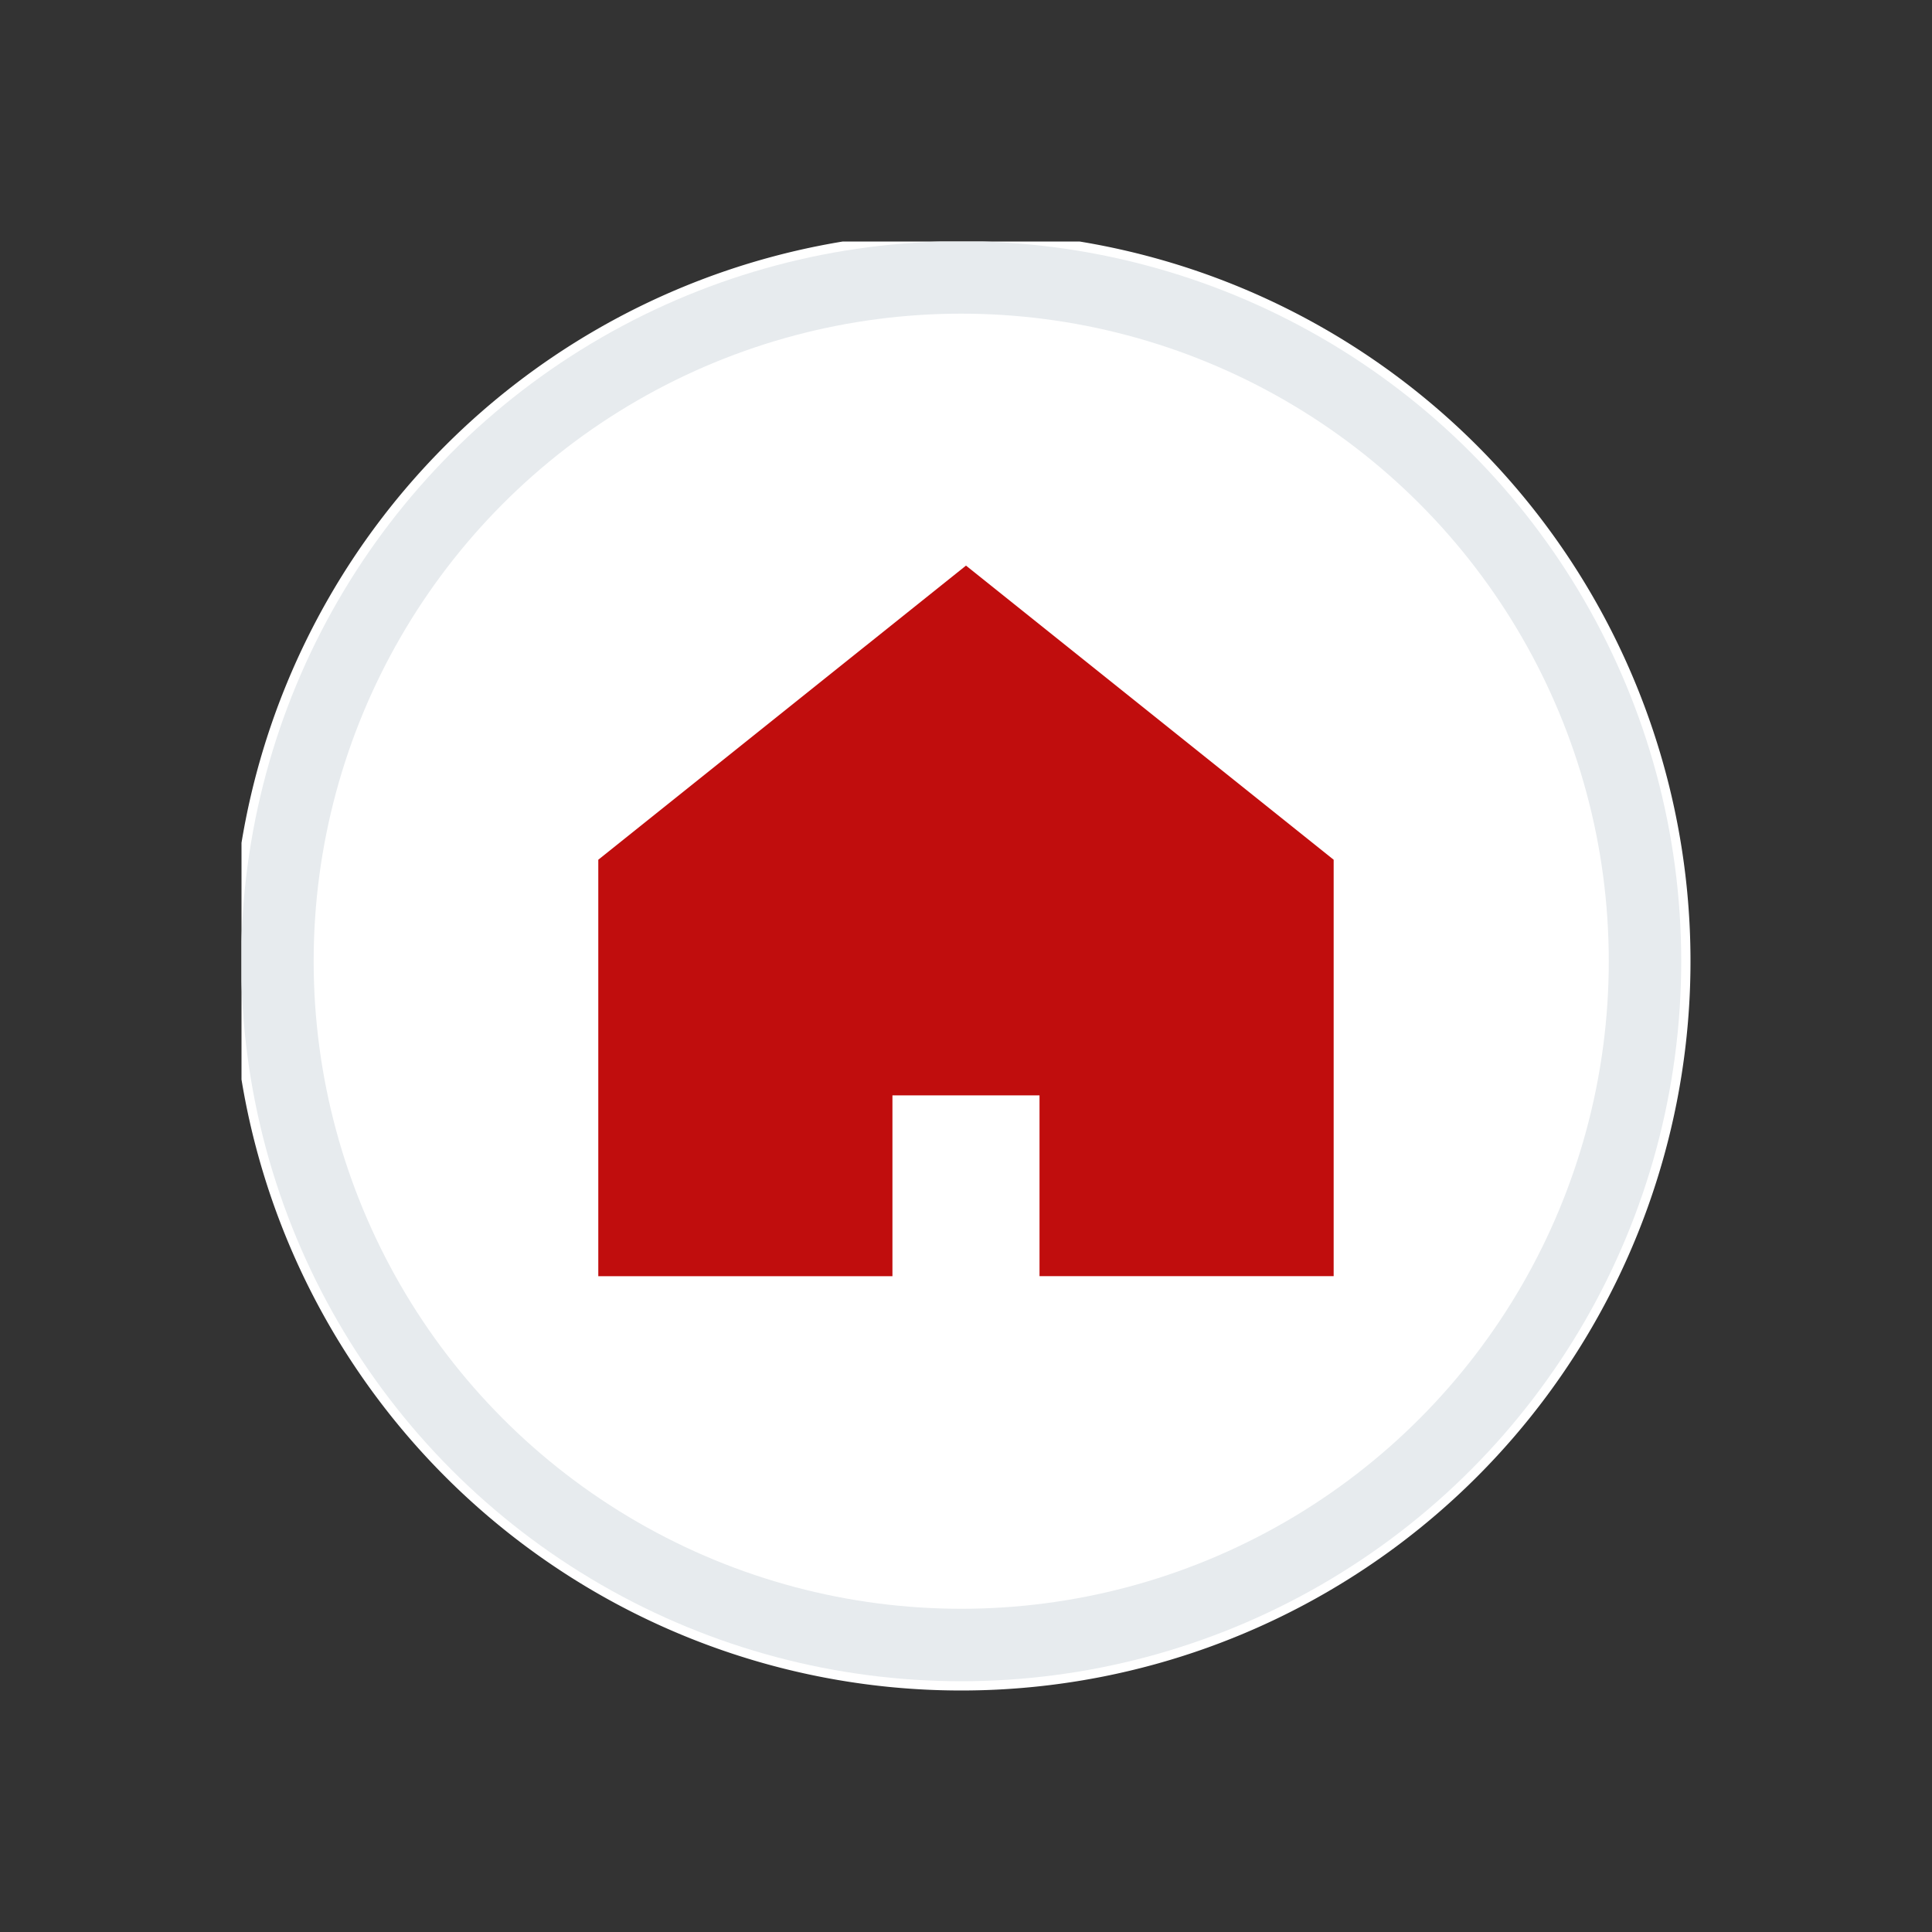 <svg id="icon_lysel_home" xmlns="http://www.w3.org/2000/svg" xmlns:xlink="http://www.w3.org/1999/xlink" width="40" height="40" viewBox="0 0 40 40">
  <rect x="0" y="0" width="40" height="40" fill="#333333" stroke="none"/>
  <defs>
    <clipPath id="clip-path">
      <rect id="Rechteck_819" data-name="Rechteck 819" width="30" height="30" transform="translate(0 0)" fill="none"/>
    </clipPath>
  </defs>
  <rect id="Rechteck_6067" data-name="Rechteck 6067" width="40" height="40" fill="none"/>
  <g id="Gruppe_823" data-name="Gruppe 823" transform="translate(5 5)" clip-path="url(#clip-path)">
    <path id="Pfad_631" data-name="Pfad 631" d="M15.1,0A15.1,15.1,0,1,1,0,15.1,15.1,15.1,0,0,1,15.1,0" transform="translate(-0.2 -0.2)" fill="#fff"/>
    <circle id="Ellipse_24" data-name="Ellipse 24" cx="14.157" cy="14.157" r="14.157" transform="translate(0.744 0.744)" fill="none" stroke="#e7ebee" stroke-width="1.5"/>
    <path id="Pfad_632" data-name="Pfad 632" d="M13.563,6.154,5.95,12.244v8.622h6.09V17.122h3.045v3.743h6.09V12.244Z" transform="translate(1.437 0.556)" fill="#c00d0d"/>
  </g>
</svg>
